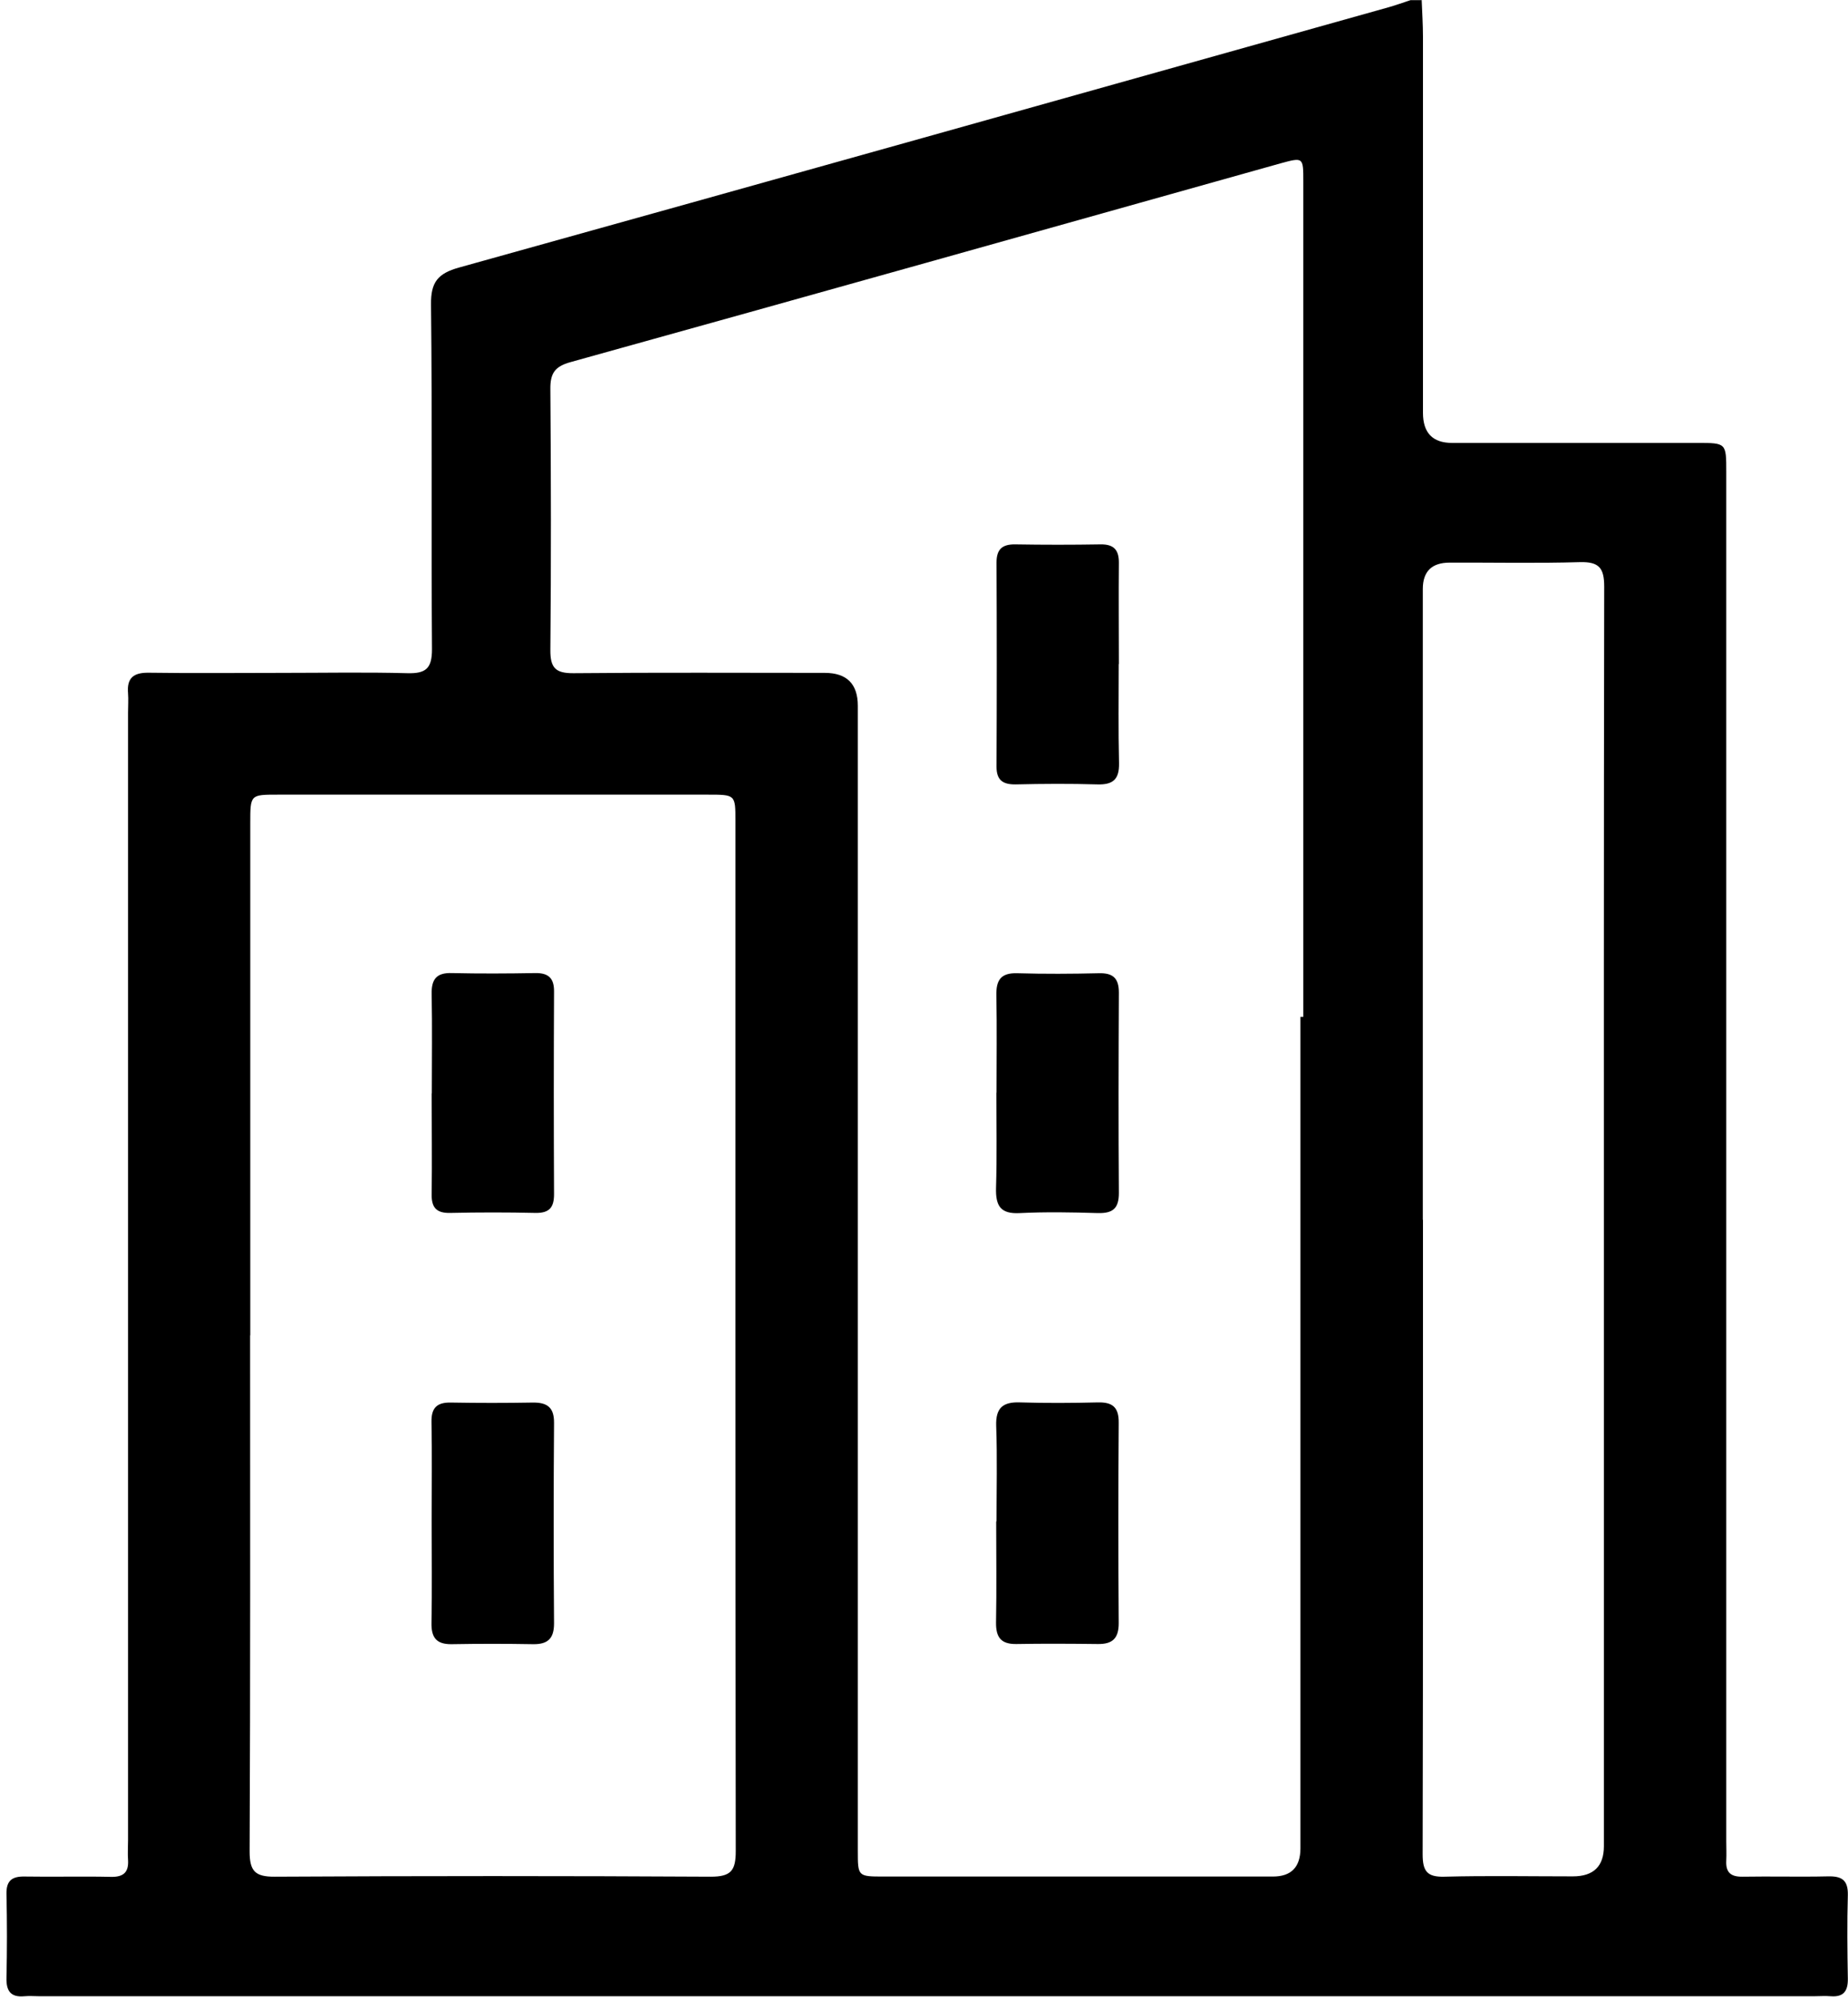 <svg width="255" height="276" viewBox="0 0 255 276" fill="none" xmlns="http://www.w3.org/2000/svg">
<path d="M196.175 0C196.241 1.7 196.351 3.399 196.351 5.099C196.351 22.381 196.351 39.664 196.351 56.947C196.351 59.713 197.691 61.096 200.369 61.096C211.648 61.096 222.928 61.096 234.229 61.096C238.202 61.096 238.202 61.096 238.202 65.114C238.202 128.064 238.202 191.015 238.202 253.966C238.202 254.87 238.246 255.753 238.202 256.658C238.114 258.27 238.82 258.888 240.432 258.866C244.361 258.799 248.312 258.91 252.241 258.821C254.139 258.777 255.022 259.329 254.978 261.404C254.868 265.245 254.912 269.107 254.978 272.948C255 274.625 254.404 275.486 252.638 275.354C251.844 275.287 251.027 275.354 250.232 275.354C168.65 275.354 87.067 275.354 5.506 275.354C4.8 275.354 4.072 275.287 3.365 275.354C1.467 275.53 0.849 274.625 0.893 272.815C0.981 268.975 0.981 265.112 0.893 261.271C0.849 259.351 1.71 258.799 3.476 258.844C7.405 258.91 11.356 258.799 15.285 258.888C17.006 258.932 17.779 258.292 17.669 256.548C17.602 255.665 17.669 254.76 17.669 253.855C17.669 202.007 17.669 150.159 17.669 98.311C17.669 97.406 17.735 96.523 17.669 95.618C17.492 93.543 18.397 92.77 20.494 92.793C26.586 92.881 32.678 92.815 38.771 92.815C44.598 92.815 50.425 92.704 56.23 92.859C58.769 92.925 59.608 92.197 59.608 89.57C59.497 73.722 59.652 57.874 59.475 42.026C59.431 38.936 60.402 37.722 63.338 36.905C106.094 25.008 148.828 13.001 191.562 1.015C192.599 0.728 193.592 0.353 194.63 0.022C195.159 0.022 195.711 0.022 196.241 0.022L196.175 0ZM179.421 140.27C179.554 140.27 179.708 140.27 179.841 140.27C179.841 101.864 179.841 63.458 179.841 25.052C179.841 21.675 179.841 21.675 176.684 22.536C144.038 31.696 111.392 40.878 78.723 49.95C76.56 50.546 75.92 51.495 75.942 53.658C76.03 65.643 76.052 77.651 75.942 89.658C75.92 92.13 76.67 92.881 79.142 92.859C90.687 92.748 102.231 92.815 113.798 92.815C116.844 92.815 118.367 94.33 118.367 97.362C118.367 150.004 118.367 202.647 118.367 255.29C118.367 258.821 118.367 258.844 121.92 258.844C139.822 258.844 157.723 258.844 175.647 258.844C178.163 258.844 179.429 257.556 179.443 254.981C179.443 216.751 179.443 178.522 179.443 140.292L179.421 140.27ZM34.511 184.195C34.511 207.922 34.555 231.65 34.444 255.378C34.444 258.071 35.173 258.888 37.91 258.866C57.974 258.755 78.017 258.755 98.081 258.866C100.863 258.866 101.525 258.027 101.525 255.356C101.459 207.989 101.481 160.621 101.481 113.254C101.481 109.612 101.481 109.612 97.684 109.612C77.906 109.612 58.107 109.612 38.329 109.612C34.533 109.612 34.533 109.612 34.533 113.541C34.533 137.092 34.533 160.643 34.533 184.195H34.511ZM196.351 168.236C196.351 197.416 196.374 226.596 196.307 255.775C196.307 258.093 196.903 258.932 199.309 258.866C205.203 258.711 211.118 258.821 217.034 258.821C219.889 258.821 221.316 257.431 221.316 254.65C221.316 232.445 221.316 210.262 221.316 188.057C221.316 152.344 221.294 116.631 221.36 80.918C221.36 78.357 220.654 77.474 218.027 77.54C212.046 77.717 206.042 77.585 200.038 77.607C197.565 77.607 196.329 78.821 196.329 81.249C196.329 110.252 196.329 139.255 196.329 168.258L196.351 168.236Z" fill="black"/>
<path d="M137.504 209.843C137.504 205.45 137.614 201.058 137.46 196.688C137.372 194.171 138.409 193.355 140.771 193.443C144.347 193.553 147.923 193.531 151.499 193.443C153.507 193.399 154.39 194.105 154.368 196.246C154.302 205.472 154.302 214.677 154.368 223.903C154.368 226 153.507 226.794 151.499 226.772C147.746 226.728 143.972 226.706 140.219 226.772C138.122 226.794 137.416 225.845 137.438 223.815C137.526 219.157 137.46 214.5 137.46 209.865L137.504 209.843Z" fill="black"/>
<path d="M154.368 91.601C154.368 96.148 154.302 100.717 154.412 105.263C154.456 107.493 153.596 108.265 151.41 108.199C147.658 108.089 143.905 108.111 140.153 108.199C138.409 108.221 137.504 107.647 137.504 105.749C137.548 96.368 137.548 86.987 137.504 77.607C137.504 75.775 138.277 75.068 140.087 75.091C144.016 75.157 147.945 75.157 151.874 75.091C153.728 75.068 154.412 75.885 154.39 77.673C154.346 82.308 154.39 86.965 154.39 91.601H154.368Z" fill="black"/>
<path d="M137.504 150.733C137.504 146.252 137.57 141.771 137.482 137.313C137.438 135.194 138.1 134.178 140.374 134.245C144.126 134.355 147.901 134.333 151.653 134.245C153.573 134.2 154.39 134.929 154.39 136.915C154.346 146.142 154.324 155.368 154.39 164.572C154.39 166.713 153.529 167.375 151.499 167.331C147.923 167.221 144.325 167.155 140.749 167.331C138.056 167.486 137.372 166.338 137.438 163.866C137.57 159.473 137.482 155.103 137.482 150.711L137.504 150.733Z" fill="black"/>
<path d="M59.564 209.843C59.564 205.274 59.63 200.705 59.541 196.158C59.497 194.171 60.314 193.421 62.234 193.465C65.987 193.531 69.761 193.531 73.514 193.465C75.478 193.443 76.472 194.105 76.45 196.268C76.383 205.494 76.383 214.699 76.45 223.925C76.45 226.022 75.589 226.816 73.58 226.794C69.828 226.728 66.053 226.728 62.301 226.794C60.204 226.816 59.497 225.867 59.541 223.837C59.63 219.179 59.564 214.522 59.564 209.865V209.843Z" fill="black"/>
<path d="M59.586 150.821C59.586 146.252 59.652 141.683 59.564 137.114C59.519 135.083 60.226 134.156 62.345 134.223C66.186 134.311 70.048 134.289 73.889 134.223C75.699 134.2 76.472 134.951 76.45 136.783C76.406 146.098 76.406 155.412 76.45 164.727C76.45 166.515 75.832 167.331 73.933 167.309C70.004 167.221 66.053 167.221 62.124 167.309C60.292 167.353 59.541 166.625 59.564 164.793C59.63 160.136 59.564 155.478 59.564 150.821H59.586Z" fill="black"/>
</svg>
